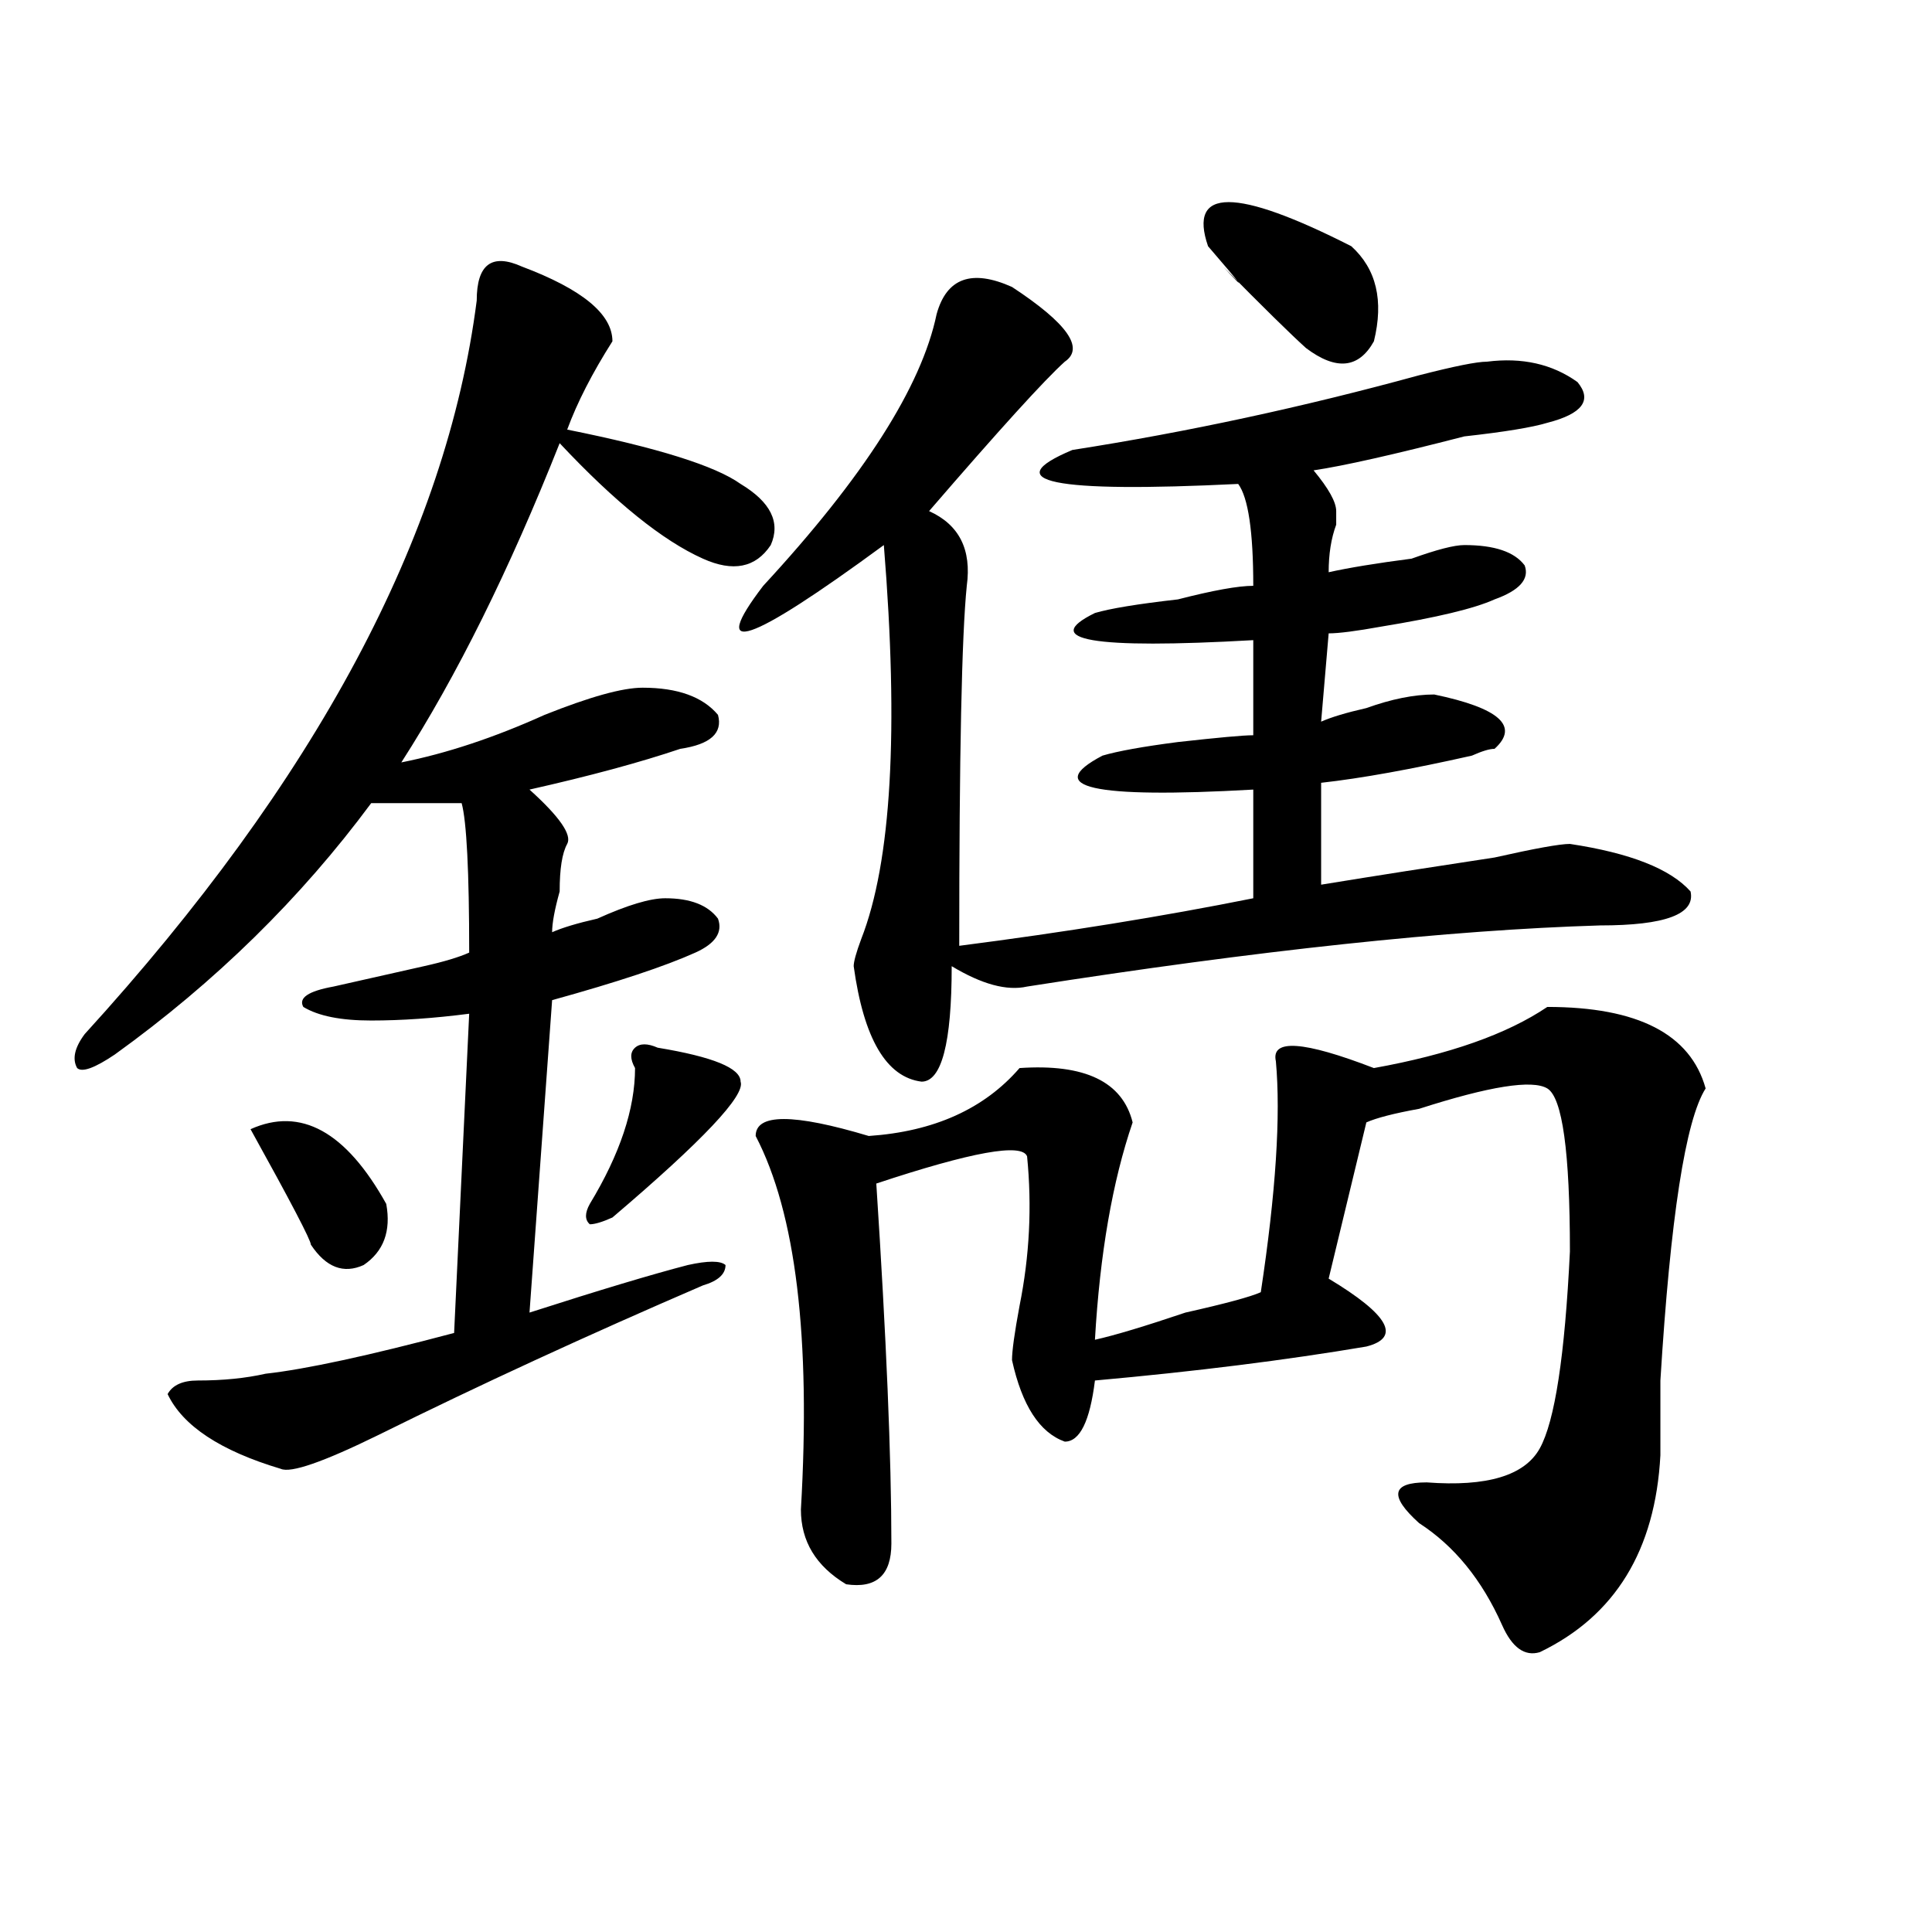 <?xml version="1.0" encoding="utf-8"?>
<!-- Generator: Adobe Illustrator 16.0.0, SVG Export Plug-In . SVG Version: 6.00 Build 0)  -->
<!DOCTYPE svg PUBLIC "-//W3C//DTD SVG 1.1//EN" "http://www.w3.org/Graphics/SVG/1.1/DTD/svg11.dtd">
<svg version="1.1" id="图层_1" xmlns="http://www.w3.org/2000/svg" xmlns:xlink="http://www.w3.org/1999/xlink" x="0px" y="0px"
	 width="1000px" height="1000px" viewBox="0 0 1000 1000" enable-background="new 0 0 1000 1000" xml:space="preserve">
<path d="M270.164,137.984c31.219,11.756,46.828,24.609,46.828,38.672c-10.427,16.425-18.231,31.641-23.414,45.703
	c46.828,9.394,76.706,18.787,89.754,28.125c15.609,9.394,20.792,19.94,15.609,31.641c-7.805,11.756-19.512,14.063-35.121,7.031
	c-20.853-9.338-45.548-29.278-74.145-59.766c-26.036,65.644-53.353,120.74-81.949,165.234c23.414-4.669,48.108-12.854,74.145-24.609
	c23.414-9.338,40.304-14.063,50.73-14.063c18.171,0,31.219,4.725,39.023,14.063c2.562,9.394-3.902,15.271-19.512,17.578
	c-20.853,7.031-46.828,14.063-78.047,21.094c15.609,14.063,22.073,23.456,19.512,28.125c-2.622,4.725-3.902,12.909-3.902,24.609
	c-2.622,9.394-3.902,16.425-3.902,21.094c5.183-2.307,12.987-4.669,23.414-7.031c15.609-7.031,27.316-10.547,35.121-10.547
	c12.987,0,22.073,3.516,27.316,10.547c2.562,7.031-1.341,12.909-11.707,17.578c-15.609,7.031-40.364,15.271-74.145,24.609
	l-11.707,161.719c36.401-11.7,63.718-19.885,81.949-24.609c10.366-2.307,16.89-2.307,19.512,0c0,4.725-3.902,8.24-11.707,10.547
	c-59.876,25.818-115.79,51.581-167.801,77.344c-28.657,14.063-45.548,19.94-50.73,17.578c-31.219-9.338-50.73-22.247-58.535-38.672
	c2.562-4.669,7.805-7.031,15.609-7.031c12.987,0,24.694-1.153,35.121-3.516c20.792-2.307,53.292-9.338,97.559-21.094l7.805-165.234
	c-18.231,2.362-35.121,3.516-50.73,3.516s-27.316-2.307-35.121-7.031c-2.622-4.669,2.562-8.185,15.609-10.547
	c10.366-2.307,25.976-5.822,46.828-10.547c10.366-2.307,18.171-4.669,23.414-7.031c0-42.188-1.341-67.95-3.902-77.344
	c-10.427,0-26.036,0-46.828,0c-36.462,49.219-80.669,92.615-132.68,130.078c-10.427,7.031-16.95,9.394-19.512,7.031
	c-2.622-4.669-1.341-10.547,3.902-17.578C163.46,404.019,231.141,277.456,246.75,155.563
	C246.75,136.831,254.555,130.953,270.164,137.984z M129.68,584.469c25.976-11.7,49.39,1.209,70.242,38.672
	c2.562,14.063-1.341,24.609-11.707,31.641c-10.427,4.725-19.512,1.209-27.316-10.547
	C160.898,641.928,150.472,621.987,129.68,584.469z M340.406,542.281c28.597,4.725,42.926,10.547,42.926,17.578
	c2.562,7.031-19.512,30.487-66.34,70.313c-5.243,2.362-9.146,3.516-11.707,3.516c-2.622-2.307-2.622-5.822,0-10.547
	c15.609-25.763,23.414-49.219,23.414-70.313c-2.622-4.669-2.622-8.185,0-10.547C331.261,539.975,335.163,539.975,340.406,542.281z
	 M523.816,148.531c28.597,18.787,37.683,31.641,27.316,38.672c-10.427,9.394-33.841,35.156-70.242,77.344
	c15.609,7.031,22.073,19.94,19.512,38.672c-2.622,25.818-3.902,87.891-3.902,186.328c54.633-7.031,105.363-15.216,152.191-24.609
	v-56.25c-83.29,4.725-109.266-1.153-78.047-17.578c7.805-2.307,20.792-4.669,39.023-7.031c20.792-2.307,33.78-3.516,39.023-3.516
	v-49.219c-83.29,4.725-110.606,0-81.949-14.063c7.805-2.307,22.073-4.669,42.926-7.031c18.171-4.669,31.219-7.031,39.023-7.031
	c0-28.125-2.622-45.703-7.805-52.734c-96.278,4.725-124.875-1.153-85.852-17.578c59.815-9.338,119.632-22.247,179.508-38.672
	c18.171-4.669,29.878-7.031,35.121-7.031c18.171-2.307,33.78,1.209,46.828,10.547c7.805,9.394,2.562,16.425-15.609,21.094
	c-7.805,2.362-22.134,4.725-42.926,7.031c-36.462,9.394-62.438,15.271-78.047,17.578c7.805,9.394,11.707,16.425,11.707,21.094
	c0,2.362,0,4.725,0,7.031c-2.622,7.031-3.902,15.271-3.902,24.609c10.366-2.307,24.694-4.669,42.926-7.031
	c12.987-4.669,22.073-7.031,27.316-7.031c15.609,0,25.976,3.516,31.219,10.547c2.562,7.031-2.622,12.909-15.609,17.578
	c-10.427,4.725-29.938,9.394-58.535,14.063c-13.048,2.362-22.134,3.516-27.316,3.516l-3.902,45.703
	c5.183-2.307,12.987-4.669,23.414-7.031c12.987-4.669,24.694-7.031,35.121-7.031c33.78,7.031,44.206,16.425,31.219,28.125
	c-2.622,0-6.524,1.209-11.707,3.516c-31.219,7.031-57.255,11.756-78.047,14.063v52.734c28.597-4.669,58.535-9.338,89.754-14.063
	c20.792-4.669,33.78-7.031,39.023-7.031c31.219,4.725,52.011,12.909,62.438,24.609C877.589,473.178,861.979,479,828.199,479
	c-78.047,2.362-176.946,12.909-296.578,31.641c-10.427,2.362-23.414-1.153-39.023-10.547c0,39.881-5.243,59.766-15.609,59.766
	c-18.231-2.307-29.938-22.247-35.121-59.766c0-2.307,1.28-7.031,3.902-14.063c15.609-39.825,19.512-107.775,11.707-203.906
	c-70.242,51.581-91.095,58.612-62.438,21.094c52.011-56.25,81.949-103.106,89.754-140.625
	C489.976,143.862,502.964,139.193,523.816,148.531z M800.883,521.188c46.828,0,74.145,14.063,81.949,42.188
	c-10.427,16.425-18.231,66.797-23.414,151.172c0,16.425,0,29.334,0,38.672c-2.622,49.219-23.414,83.166-62.438,101.953
	c-7.805,2.307-14.329-2.362-19.512-14.063c-10.427-23.456-24.755-40.979-42.926-52.734c-15.609-14.063-14.329-21.094,3.902-21.094
	c31.219,2.362,50.73-3.516,58.535-17.578s12.987-48.01,15.609-101.953c0-51.525-3.902-79.65-11.707-84.375
	c-7.805-4.669-29.938-1.153-66.34,10.547c-13.048,2.362-22.134,4.725-27.316,7.031l-19.512,80.859
	c31.219,18.787,37.683,30.487,19.512,35.156c-41.646,7.031-88.474,12.909-140.484,17.578c-2.622,21.094-7.805,31.641-15.609,31.641
	c-13.048-4.669-22.134-18.731-27.316-42.188c0-4.669,1.28-14.063,3.902-28.125c5.183-25.763,6.464-51.525,3.902-77.344
	c-2.622-7.031-28.657-2.307-78.047,14.063c5.183,79.706,7.805,141.834,7.805,186.328c0,16.369-7.805,23.4-23.414,21.094
	c-15.609-9.394-23.414-22.247-23.414-38.672c5.183-89.044-2.622-153.479-23.414-193.359c0-11.7,19.512-11.7,58.535,0
	c33.78-2.307,59.815-14.063,78.047-35.156c33.78-2.307,53.292,7.031,58.535,28.125c-10.427,30.487-16.95,68.006-19.512,112.5
	c10.366-2.307,25.976-7.031,46.828-14.063c20.792-4.669,33.78-8.185,39.023-10.547c7.805-51.525,10.366-91.406,7.805-119.531
	c-2.622-11.7,14.269-10.547,50.73,3.516C750.152,545.797,780.03,535.25,800.883,521.188z M625.277,127.438
	c-10.427-30.432,14.269-30.432,74.145,0c12.987,11.756,16.89,28.125,11.707,49.219c-7.805,14.063-19.512,15.271-35.121,3.516
	c-7.805-7.031-22.134-21.094-42.926-42.188C646.069,152.047,643.448,148.531,625.277,127.438z"/>
</svg>
